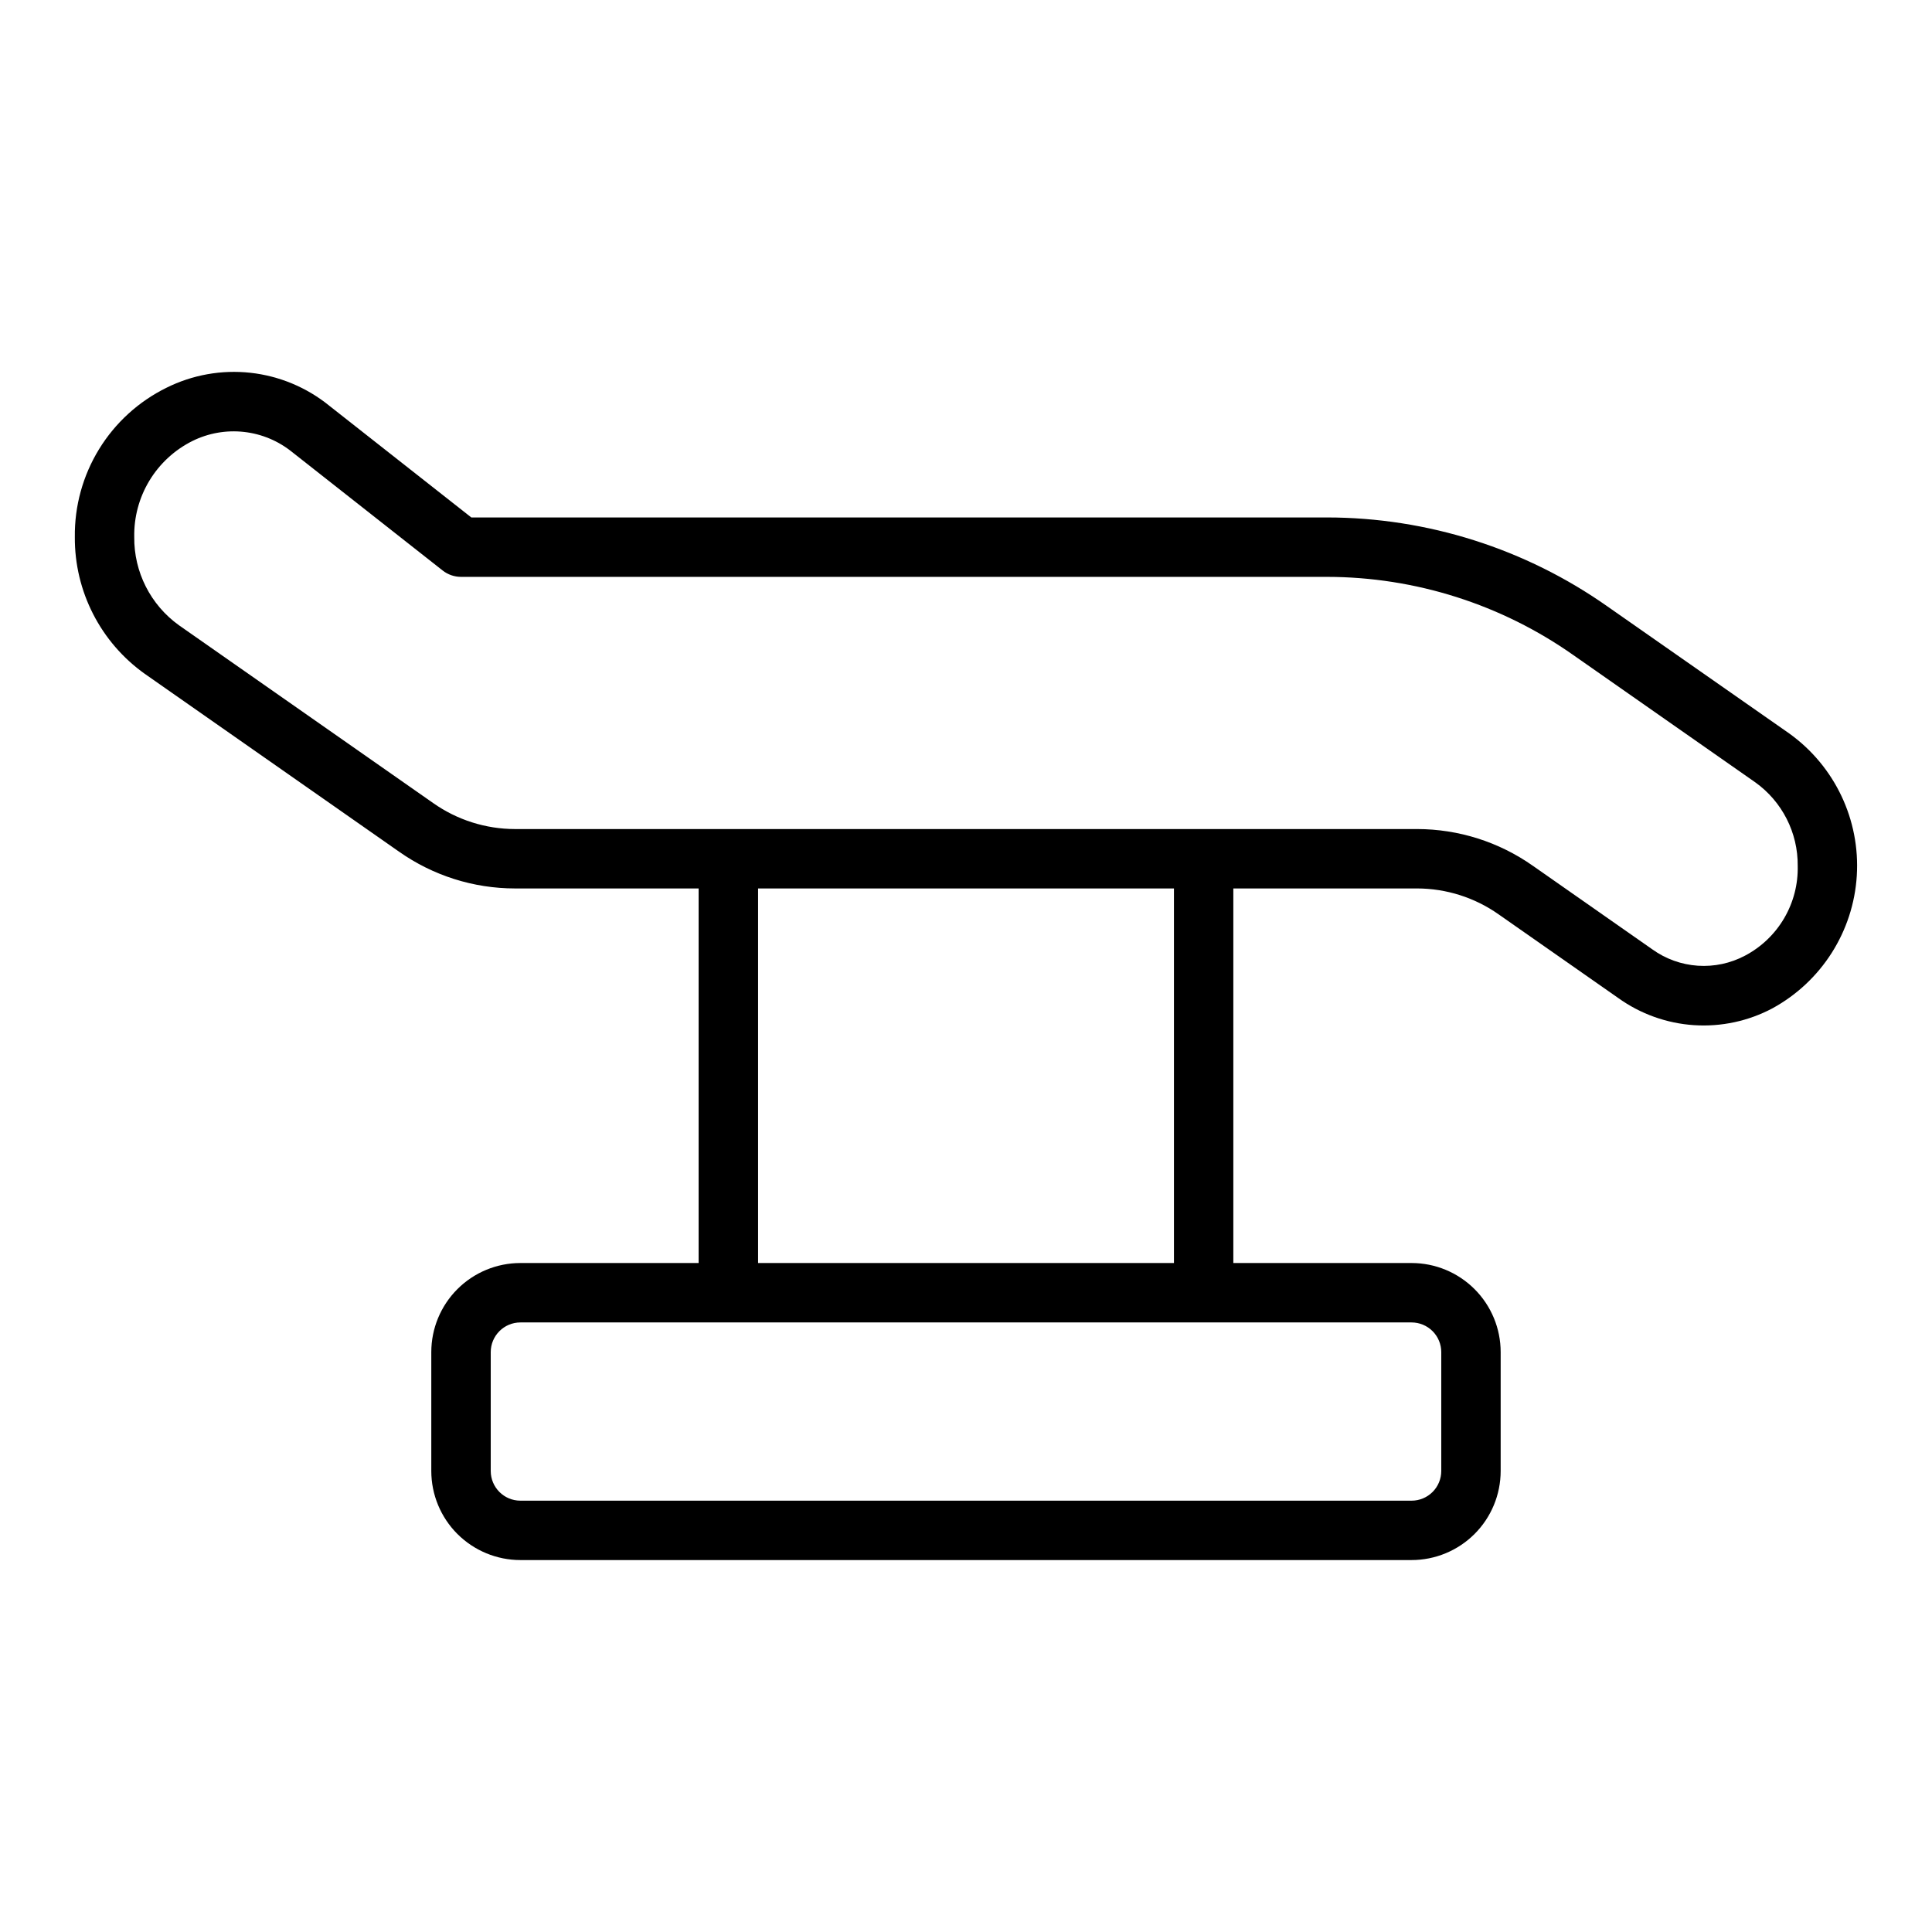 <?xml version="1.0" encoding="UTF-8"?>
<!-- Uploaded to: SVG Repo, www.svgrepo.com, Generator: SVG Repo Mixer Tools -->
<svg fill="#000000" width="800px" height="800px" version="1.1" viewBox="144 144 512 512" xmlns="http://www.w3.org/2000/svg">
 <path d="m618.22 338.41-48.184-33.668c-21.77-15.344-47.75-23.594-74.383-23.613h-226.75l-37.676-29.637v-0.004c-5.977-4.84-13.223-7.859-20.867-8.699-7.648-0.836-15.371 0.543-22.258 3.977-7.367 3.629-13.559 9.273-17.852 16.273-4.297 7.004-6.519 15.078-6.418 23.293-0.094 14.387 6.836 27.922 18.562 36.258l67.359 47.113h0.004c8.984 6.332 19.707 9.738 30.699 9.746h48.688v99.266h-47.23c-6.262 0-12.27 2.488-16.699 6.918-4.43 4.43-6.918 10.434-6.918 16.699v31.488c0 6.262 2.488 12.27 6.918 16.699 4.43 4.426 10.438 6.914 16.699 6.914h236.16c6.266 0 12.27-2.488 16.699-6.914 4.43-4.43 6.918-10.438 6.918-16.699v-31.488c0-6.266-2.488-12.27-6.918-16.699-4.43-4.43-10.434-6.918-16.699-6.918h-47.23v-99.266h48.68c7.766 0.008 15.34 2.422 21.68 6.902l31.652 22.137c5.879 4.215 12.82 6.703 20.039 7.188 7.219 0.48 14.43-1.062 20.816-4.457 13-7.098 21.445-20.375 22.359-35.16 0.914-14.781-5.828-29-17.855-37.648zm-100.14 156.05c2.09 0 4.09 0.832 5.566 2.309 1.477 1.477 2.305 3.477 2.305 5.566v31.488c0 2.086-0.828 4.09-2.305 5.566-1.477 1.477-3.477 2.305-5.566 2.305h-236.16c-4.348 0-7.871-3.523-7.871-7.871v-31.488c0-4.348 3.523-7.875 7.871-7.875zm-173.18-15.742v-99.266h110.21v99.266zm261.55-81.461c-3.844 2.039-8.18 2.961-12.52 2.668-4.344-0.297-8.516-1.797-12.047-4.336l-31.645-22.137h-0.004c-8.984-6.336-19.707-9.738-30.699-9.746h-239.07c-7.762-0.012-15.336-2.418-21.68-6.894l-67.359-47.113c-7.519-5.394-11.941-14.113-11.848-23.363-0.102-5.266 1.289-10.453 4.016-14.957 2.727-4.508 6.672-8.148 11.383-10.504 4.238-2.102 8.992-2.938 13.691-2.41 4.703 0.527 9.152 2.398 12.82 5.387l39.816 31.332c1.387 1.094 3.102 1.688 4.867 1.691h229.51c23.398 0.031 46.215 7.289 65.336 20.773l48.145 33.676h0.004c7.129 5.102 11.328 13.359 11.246 22.129 0.117 4.875-1.125 9.684-3.594 13.891s-6.059 7.641-10.371 9.914z"/>
</svg>
